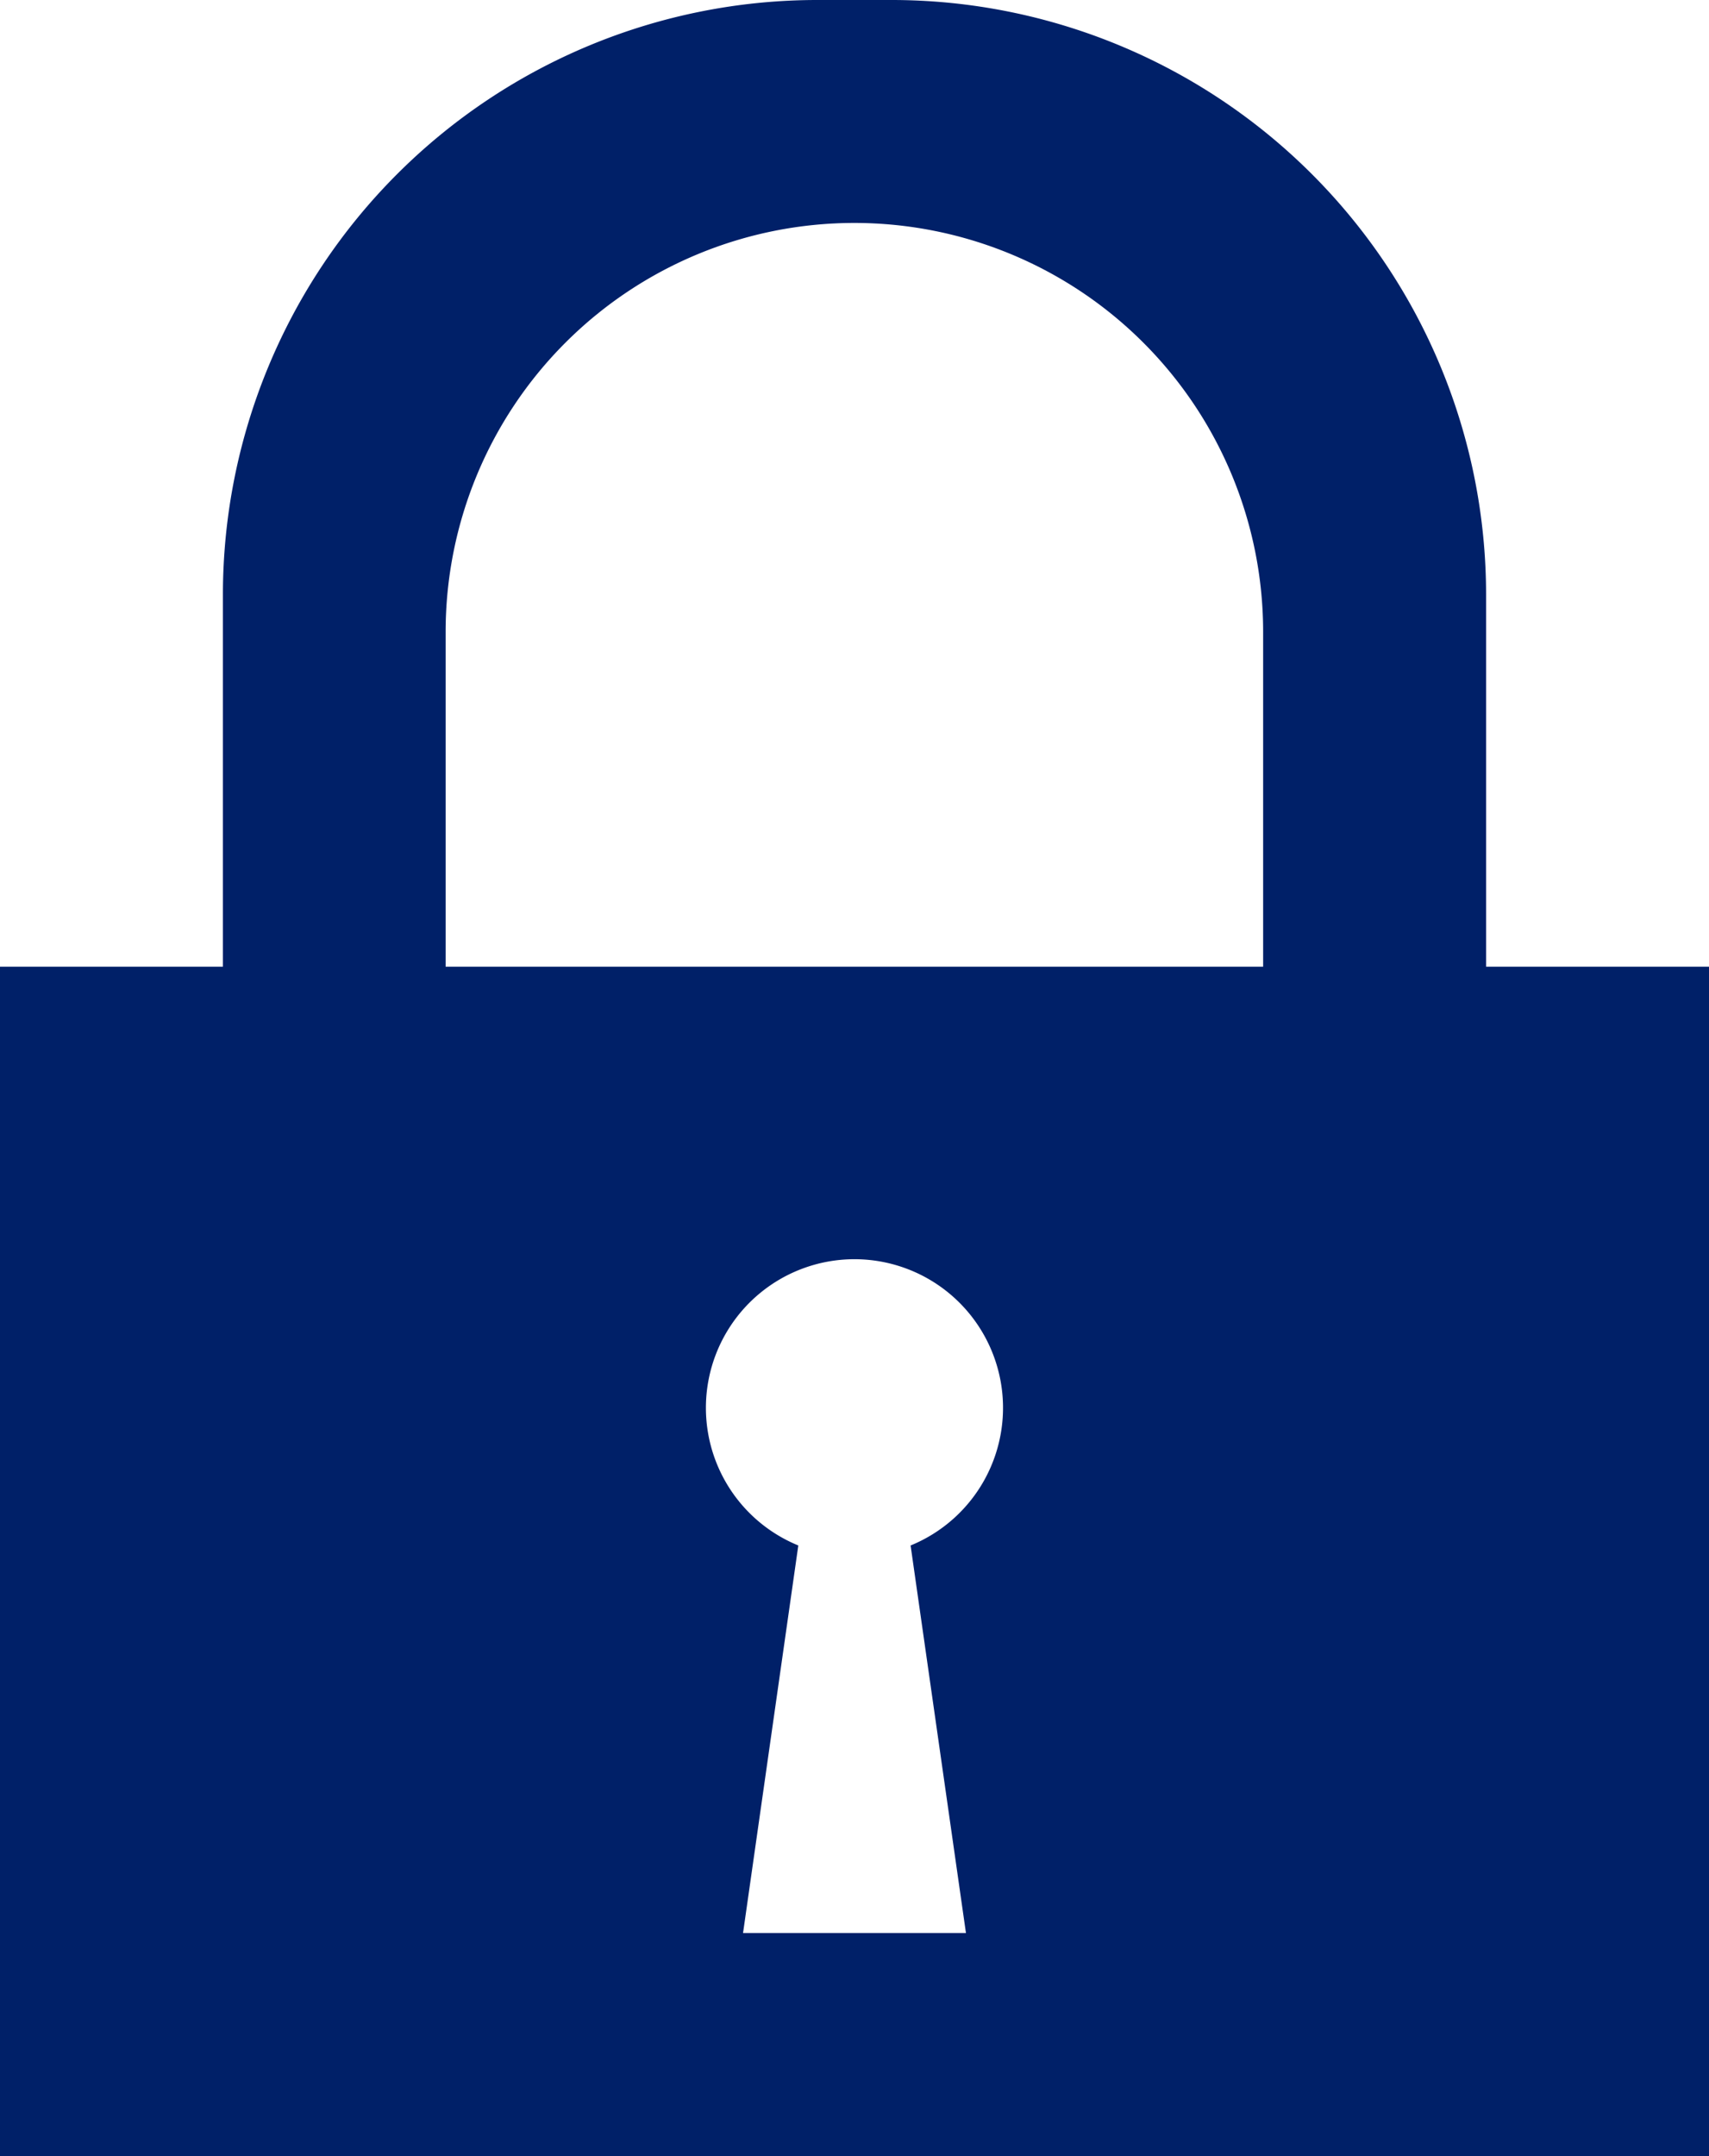 <svg xmlns="http://www.w3.org/2000/svg" width="52.263" height="65.897" viewBox="0 0 52.263 65.897">
  <path id="Icon_metro-lock" data-name="Icon metro-lock" d="M6.427,69.753V33.4h6.817V22.034A18.178,18.178,0,0,1,31.422,3.856h2.272A18.179,18.179,0,0,1,51.873,22.034V33.4H58.69V69.753H6.427ZM30.84,51.09,29.15,62.936h6.817L34.274,51.09a4.543,4.543,0,1,0-3.433,0Zm14.215-27.92a12.5,12.5,0,1,0-25,0V33.4h25Z" transform="translate(-6.427 -3.856)" fill="#002068"/>
</svg>

